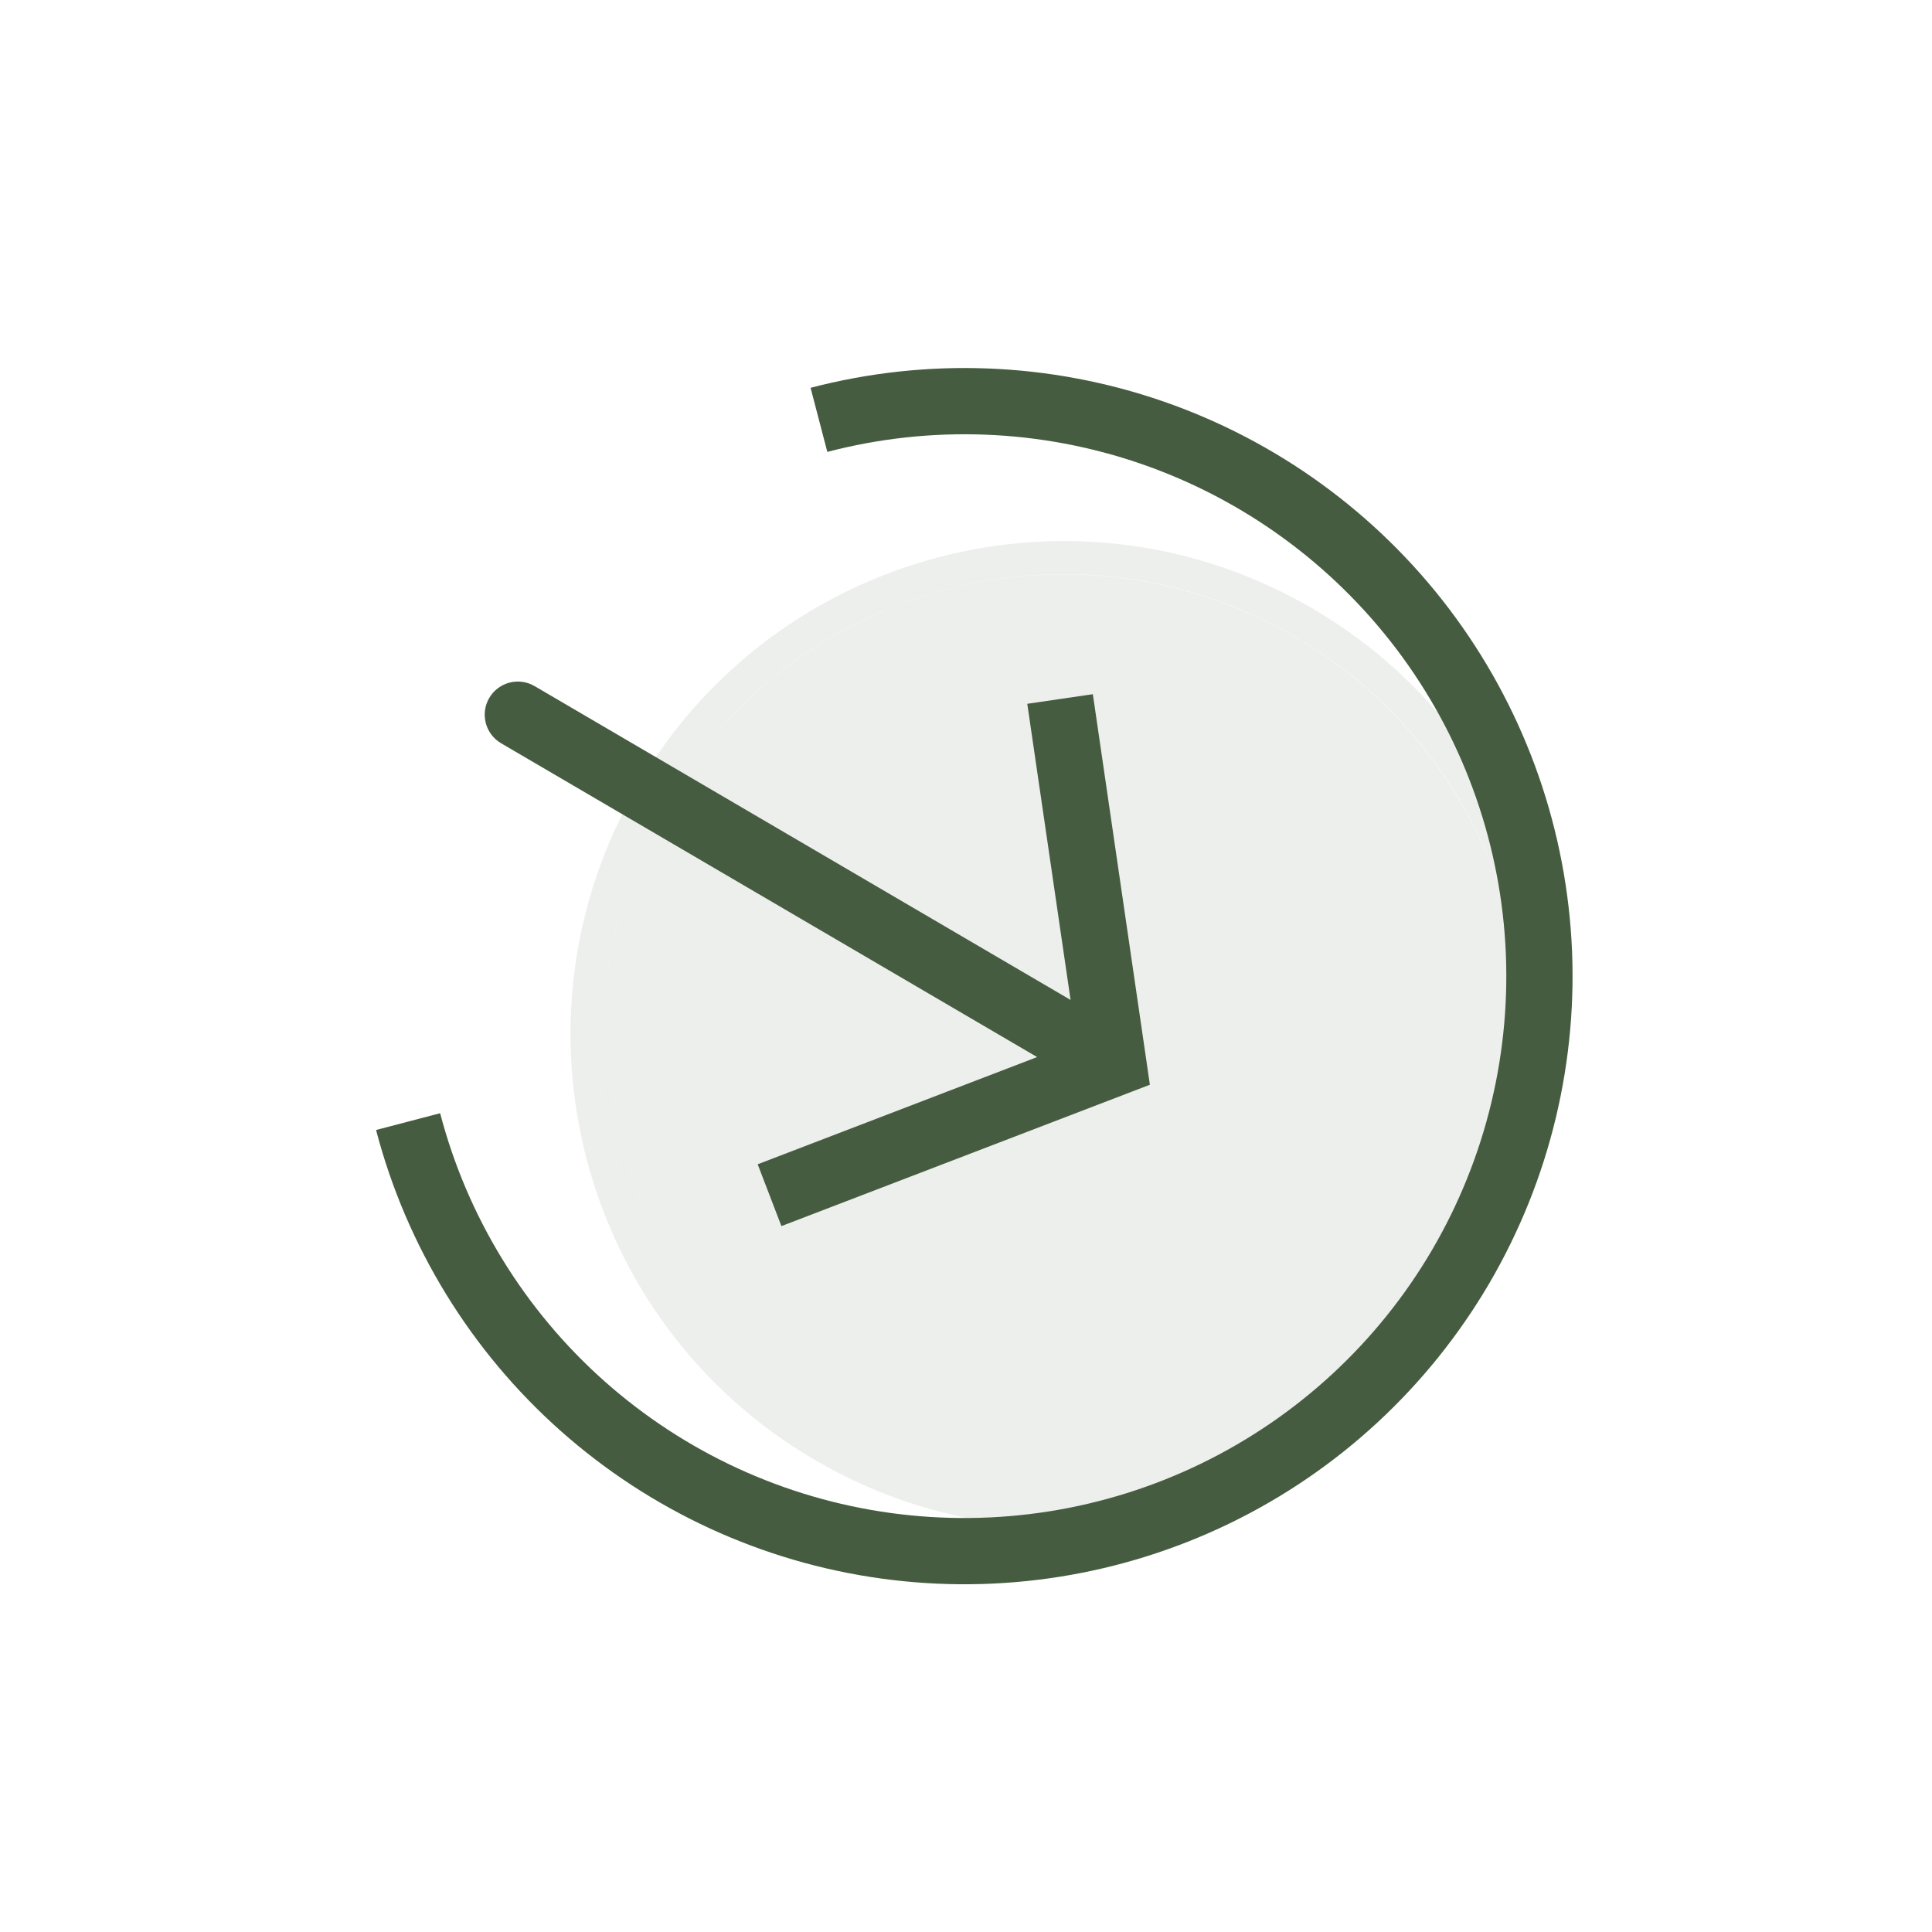 <svg width="35" height="35" viewBox="0 0 35 35" fill="none" xmlns="http://www.w3.org/2000/svg">
<ellipse cx="8.333" cy="8.333" rx="8.333" ry="8.333" transform="matrix(0.505 -0.863 -0.863 -0.505 22.251 30.138)" fill="#465C40" fill-opacity="0.1"/>
<path d="M26.72 23.099C29.129 18.984 27.747 13.695 23.632 11.286C19.517 8.877 14.228 10.26 11.819 14.375C9.41 18.489 10.794 23.778 14.908 26.187C19.023 28.595 24.311 27.213 26.72 23.099Z" stroke="#465C40" stroke-opacity="0.1" stroke-width="0.6"/>
<path d="M7.393 20.319C7.915 22.312 9.015 24.106 10.556 25.474C12.096 26.841 14.008 27.722 16.049 28.003C18.09 28.284 20.168 27.954 22.022 27.054C23.875 26.154 25.42 24.725 26.461 22.947C27.502 21.169 27.992 19.122 27.87 17.066C27.747 15.009 27.018 13.035 25.774 11.393C24.529 9.751 22.826 8.515 20.88 7.84C18.933 7.166 16.83 7.085 14.836 7.606" stroke="#465C40" stroke-width="1.2"/>
<path d="M20.168 19.263L20.762 19.176L20.831 19.651L20.383 19.823L20.168 19.263ZM9.078 13.465C8.792 13.297 8.696 12.93 8.863 12.644C9.031 12.358 9.398 12.262 9.684 12.429L9.078 13.465ZM19.204 12.663L19.798 12.576L20.762 19.176L20.168 19.263L19.575 19.349L18.61 12.75L19.204 12.663ZM20.168 19.263L20.383 19.823L14.156 22.212L13.941 21.652L13.726 21.092L19.953 18.703L20.168 19.263ZM20.168 19.263L19.865 19.78L9.078 13.465L9.381 12.947L9.684 12.429L20.471 18.745L20.168 19.263Z" fill="#465C40"/>
</svg>
